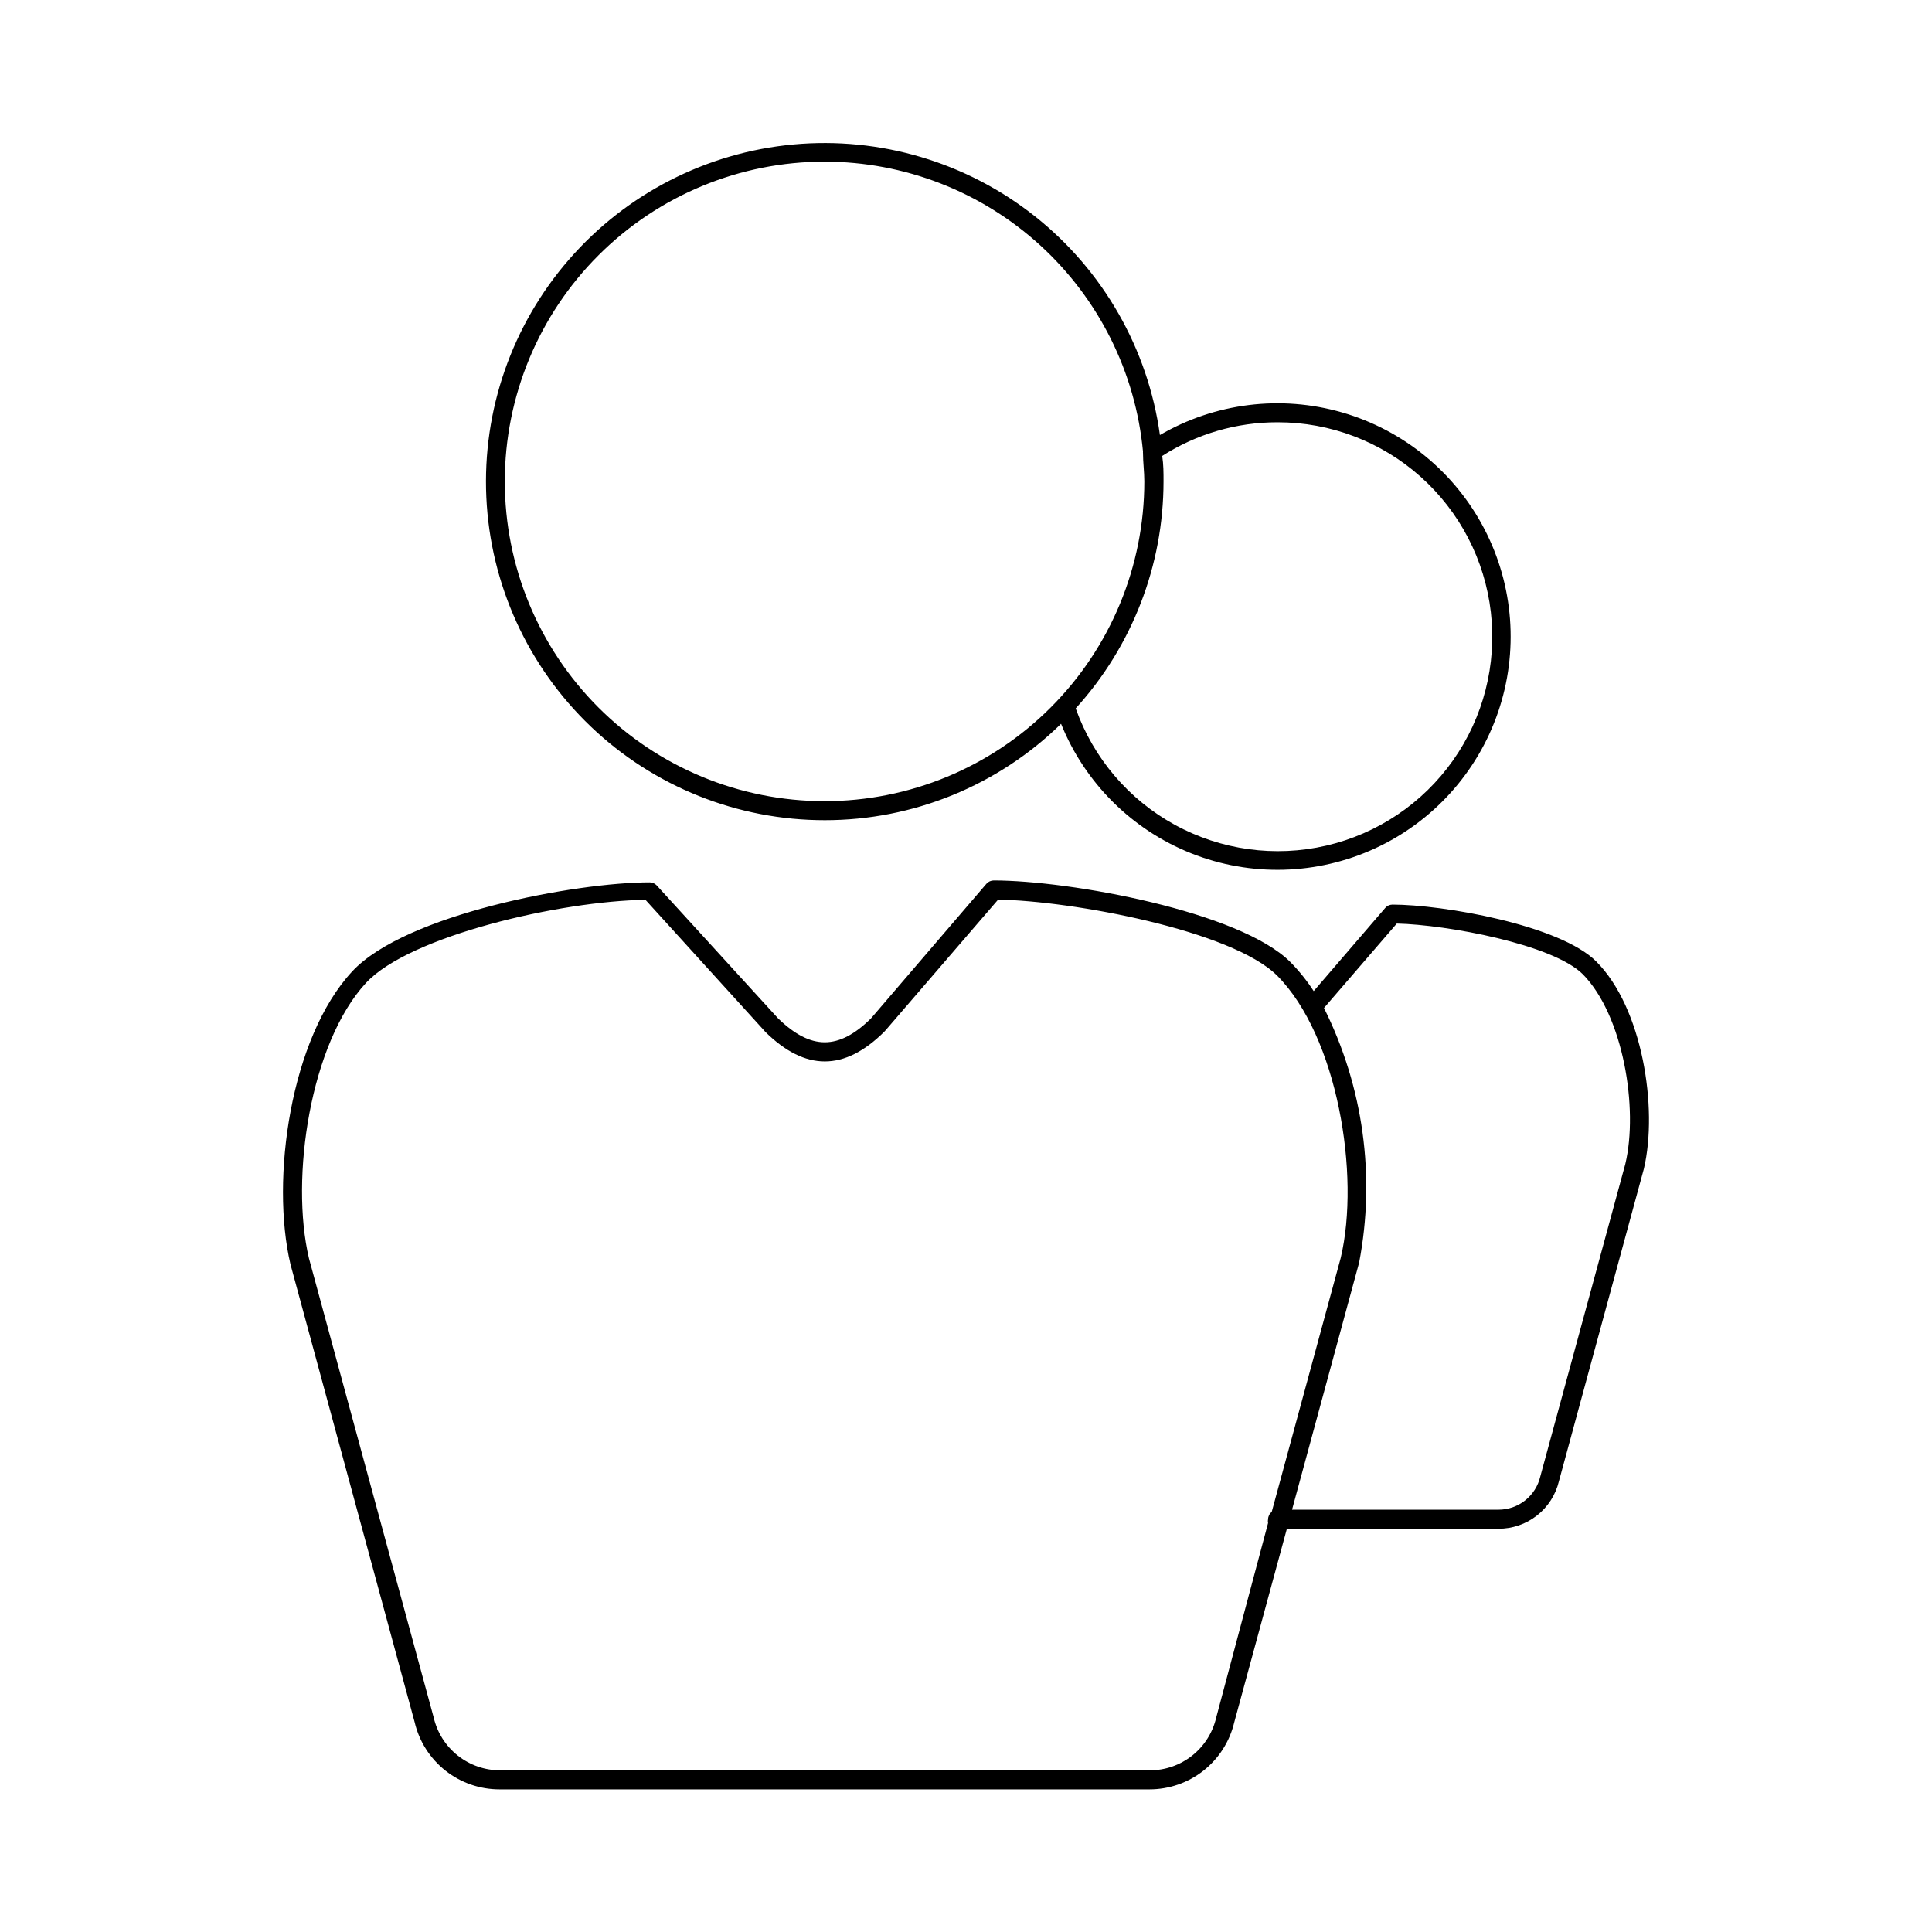 <?xml version="1.0" encoding="UTF-8"?>
<!-- Uploaded to: SVG Repo, www.svgrepo.com, Generator: SVG Repo Mixer Tools -->
<svg fill="#000000" width="800px" height="800px" version="1.1" viewBox="144 144 512 512" xmlns="http://www.w3.org/2000/svg">
 <g>
  <path d="m362.57 361.36c23.414 0.012 45.898-9.16 62.621-25.543 6.328 15.684 18.801 28.09 34.52 34.332 15.719 6.242 33.305 5.769 48.668-1.305 15.359-7.07 27.152-20.129 32.629-36.129 5.477-16 4.16-33.543-3.644-48.547-7.801-15.004-21.41-26.152-37.656-30.855-16.246-4.699-33.707-2.539-48.316 5.977-3.176-22.867-15.043-43.629-33.133-57.973-18.094-14.34-41.016-21.156-64.004-19.031s-44.273 13.027-59.426 30.445c-15.156 17.414-23.016 40-21.945 63.062 1.07 23.062 10.988 44.824 27.695 60.762 16.703 15.934 38.906 24.82 61.992 24.805zm120.01-105.45c13.957-0.016 27.438 5.109 37.859 14.395 10.422 9.289 17.062 22.086 18.656 35.953 1.59 13.871-1.977 27.84-10.027 39.246-8.047 11.406-20.012 19.449-33.613 22.602-13.602 3.148-27.883 1.18-40.129-5.527-12.242-6.707-21.586-17.688-26.254-30.848 14.965-16.461 23.262-37.906 23.277-60.152 0-2.266 0-4.484-0.352-6.75 9.129-5.84 19.742-8.938 30.582-8.918zm-120.01-69.074c21.094 0.02 41.426 7.902 57.023 22.109 15.594 14.207 25.332 33.719 27.312 54.723-0.023 0.117-0.023 0.234 0 0.352 0 2.519 0.352 5.039 0.352 7.559 0 22.477-8.93 44.035-24.824 59.926-15.895 15.895-37.453 24.82-59.93 24.812-22.48-0.004-44.035-8.938-59.922-24.836-15.891-15.898-24.812-37.461-24.805-59.938 0.012-22.477 8.949-44.031 24.852-59.914 15.902-15.887 37.465-24.805 59.941-24.793z"/>
  <path d="m567.06 398.84c-9.672-9.723-40.758-15.113-54.059-15.113-0.738 0.012-1.438 0.344-1.914 0.906l-18.941 22.016h-0.004c-1.785-2.754-3.844-5.32-6.144-7.656-13.402-13.453-58.543-21.664-78.645-21.664-0.73 0.004-1.426 0.316-1.914 0.855l-30.633 35.719c-8.566 8.414-15.871 8.414-24.586 0l-32.195-35.266c-0.484-0.512-1.156-0.805-1.863-0.805-19.348 0-64.688 8.363-78.848 23.629-16.324 17.582-21.664 55.016-16.324 77.637l32.902 121.32c1.195 5.07 4.07 9.59 8.16 12.82 4.086 3.227 9.148 4.977 14.359 4.965h172.2c5.195 0.004 10.238-1.742 14.316-4.961s6.949-7.719 8.152-12.773l13.957-51.34h56.023c3.707 0.023 7.312-1.207 10.23-3.496 2.918-2.285 4.977-5.492 5.84-9.098l22.52-82.828c3.781-16.121-0.402-42.672-12.594-54.863zm-100.76 200.36c-0.922 3.973-3.164 7.516-6.356 10.047-3.195 2.535-7.152 3.914-11.227 3.91h-172.1c-4.102 0.016-8.082-1.363-11.293-3.906-3.215-2.547-5.469-6.106-6.391-10.098l-33.051-121.67c-5.039-21.312 0.352-57.031 15.113-73.004 11.637-12.543 51.742-21.715 74.059-22.016l31.387 34.562 0.352 0.402c10.629 10.48 20.957 10.48 31.539 0l0.453-0.504 29.727-34.512c19.445 0.301 61.867 8.113 73.961 20.152 15.973 16.07 22.066 52.801 16.828 74.816l-18.289 67.309c-0.594 0.461-0.945 1.164-0.957 1.914-0.078 0.332-0.078 0.676 0 1.008zm108.42-146.71-22.52 82.773c-1.199 5.18-5.82 8.84-11.133 8.82h-54.664l17.785-65.496c4.375-22.902 1.098-46.605-9.32-67.461l19.297-22.371c13.25 0.301 41.363 5.492 49.324 13.453 10.676 10.883 14.758 35.52 11.23 50.281z"/>
 </g>
</svg>